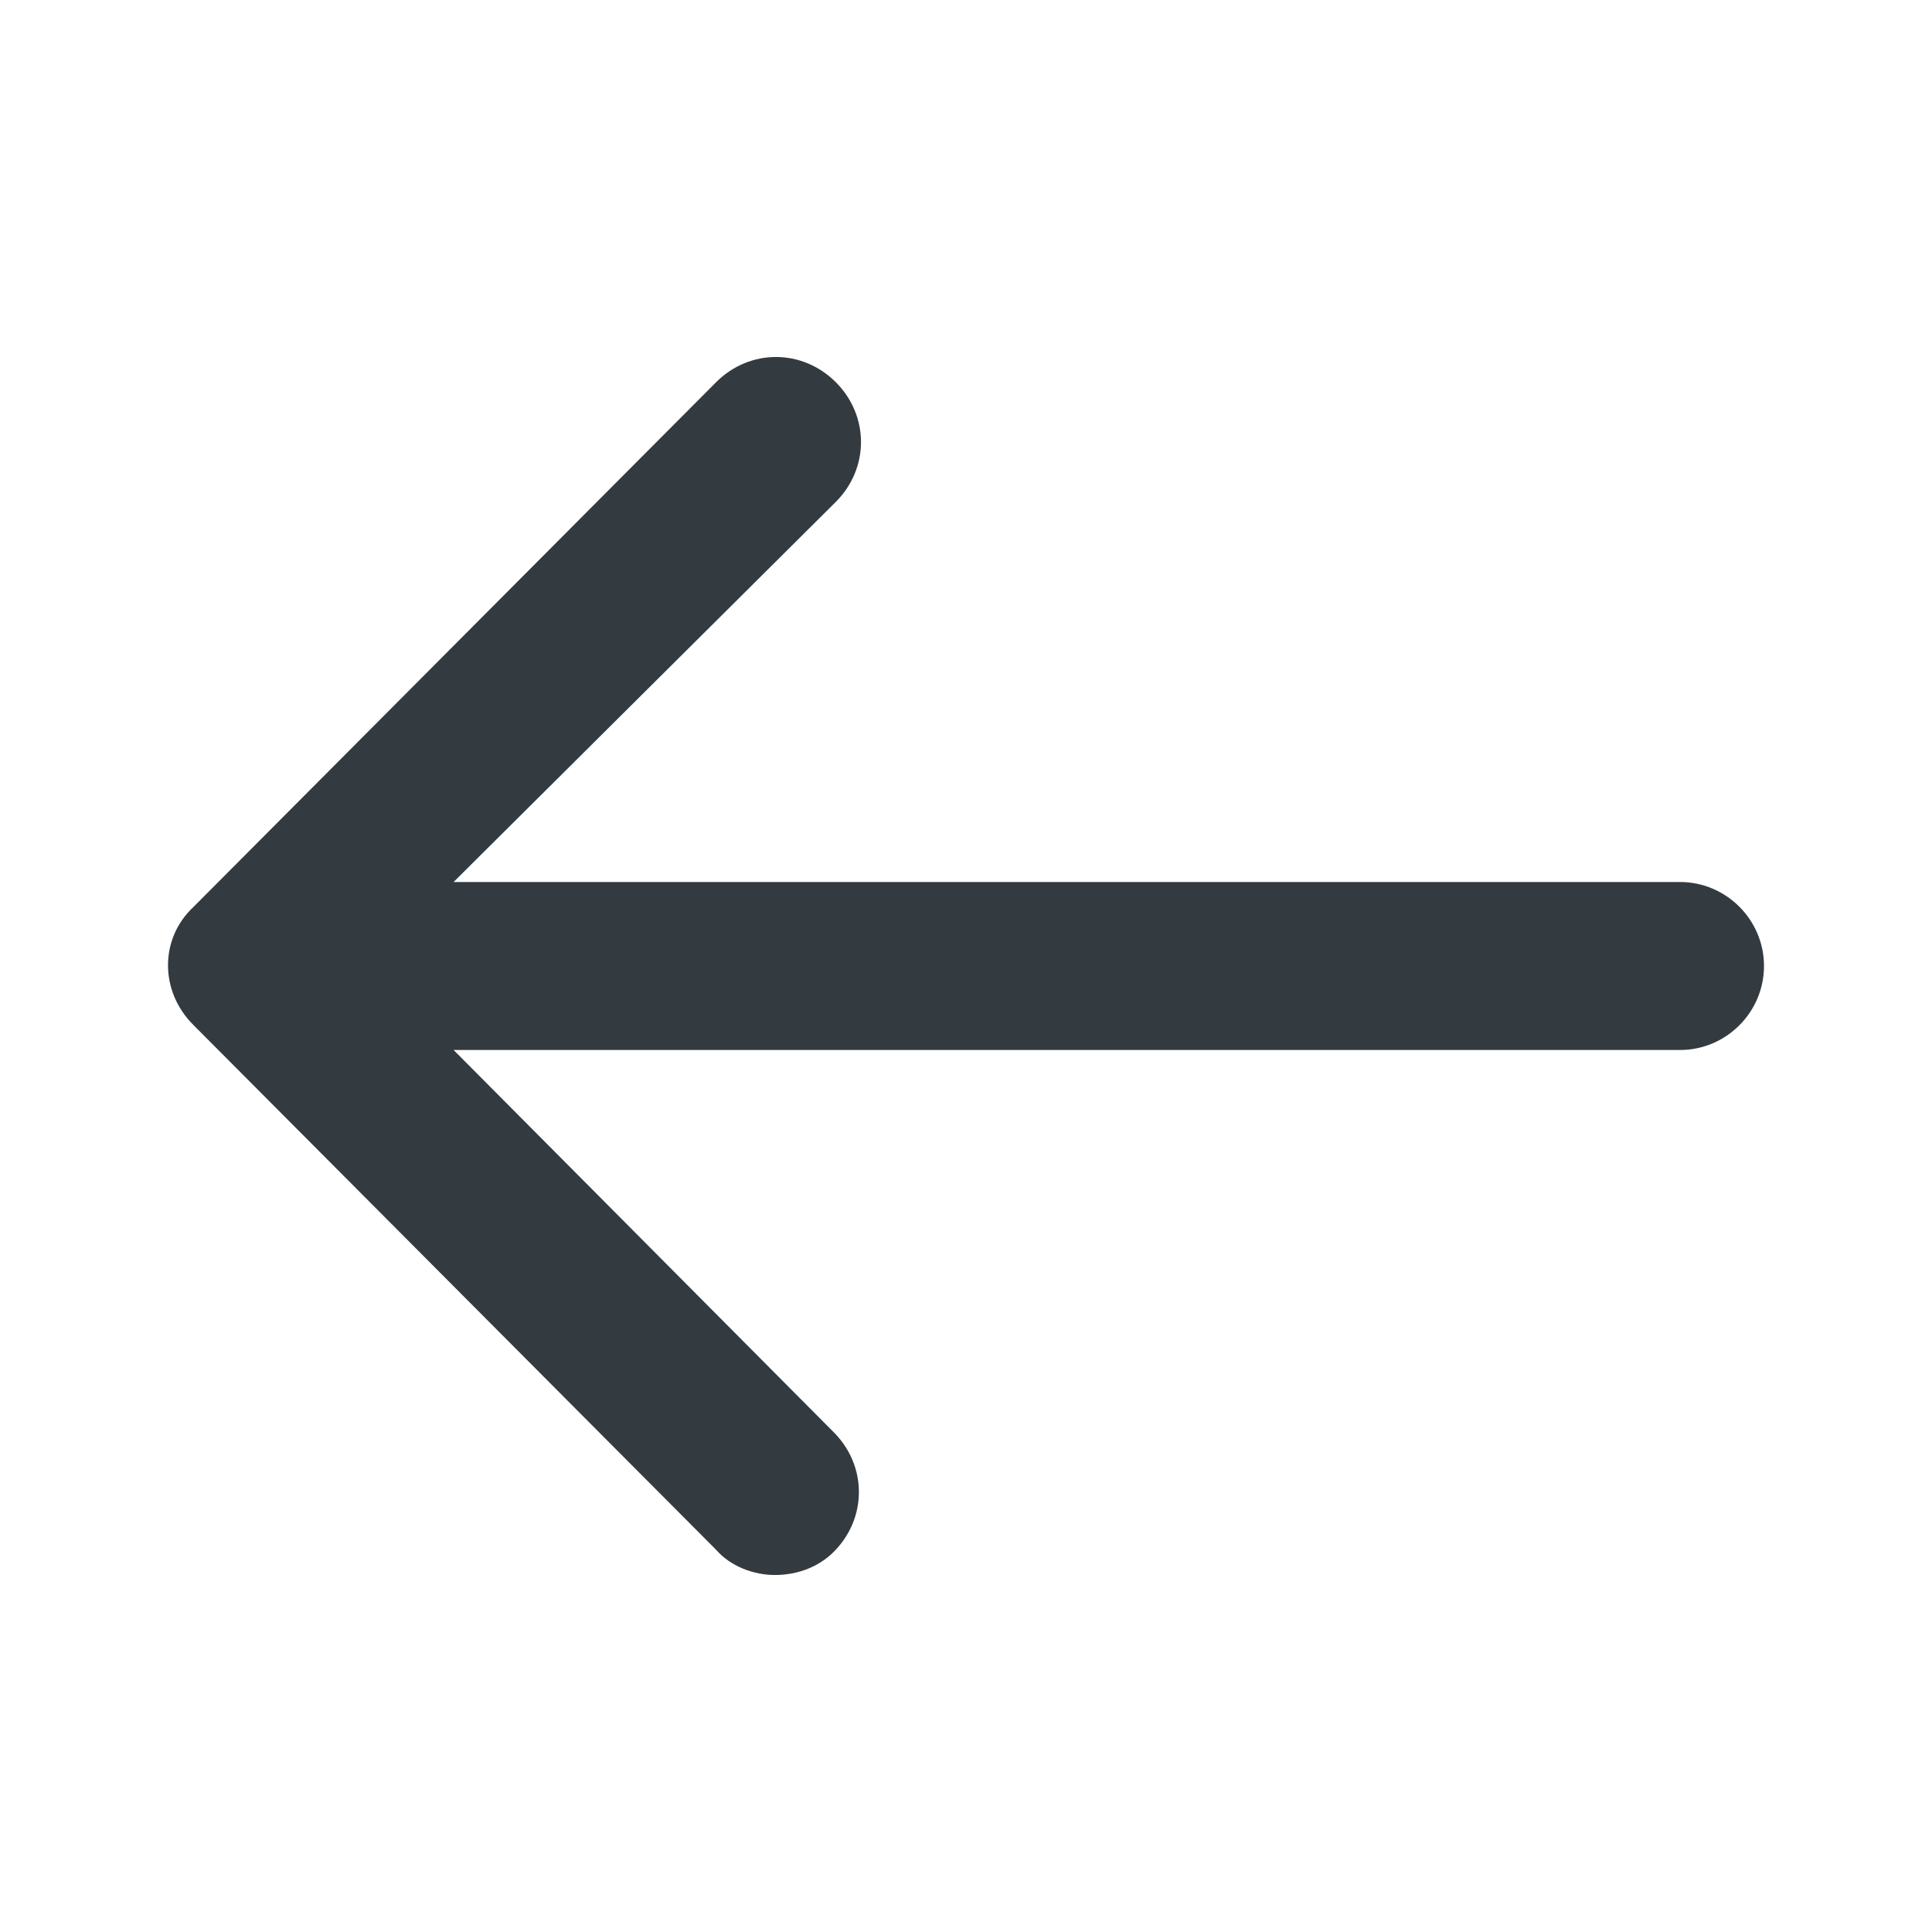 <svg xmlns="http://www.w3.org/2000/svg" xmlns:svgjs="http://svgjs.com/svgjs" xmlns:xlink="http://www.w3.org/1999/xlink" width="288" height="288"><svg xmlns="http://www.w3.org/2000/svg" width="288" height="288" viewBox="0 0 92 92"><path fill="#343b40" d="M84 46c0 2.2-1.8 4-4 4H21.6l18.1 18.2c1.6 1.6 1.6 4.1 0 5.7-.7.7-1.7 1.1-2.8 1.1-1 0-2.1-.4-2.8-1.2l-24.9-25c-1.6-1.6-1.6-4.1 0-5.6l24.9-25c1.6-1.6 4.1-1.6 5.7 0 1.6 1.6 1.6 4.1 0 5.7L21.6 42H80c2.2 0 4 1.8 4 4z" class="color000 svgShape"/></svg></svg>